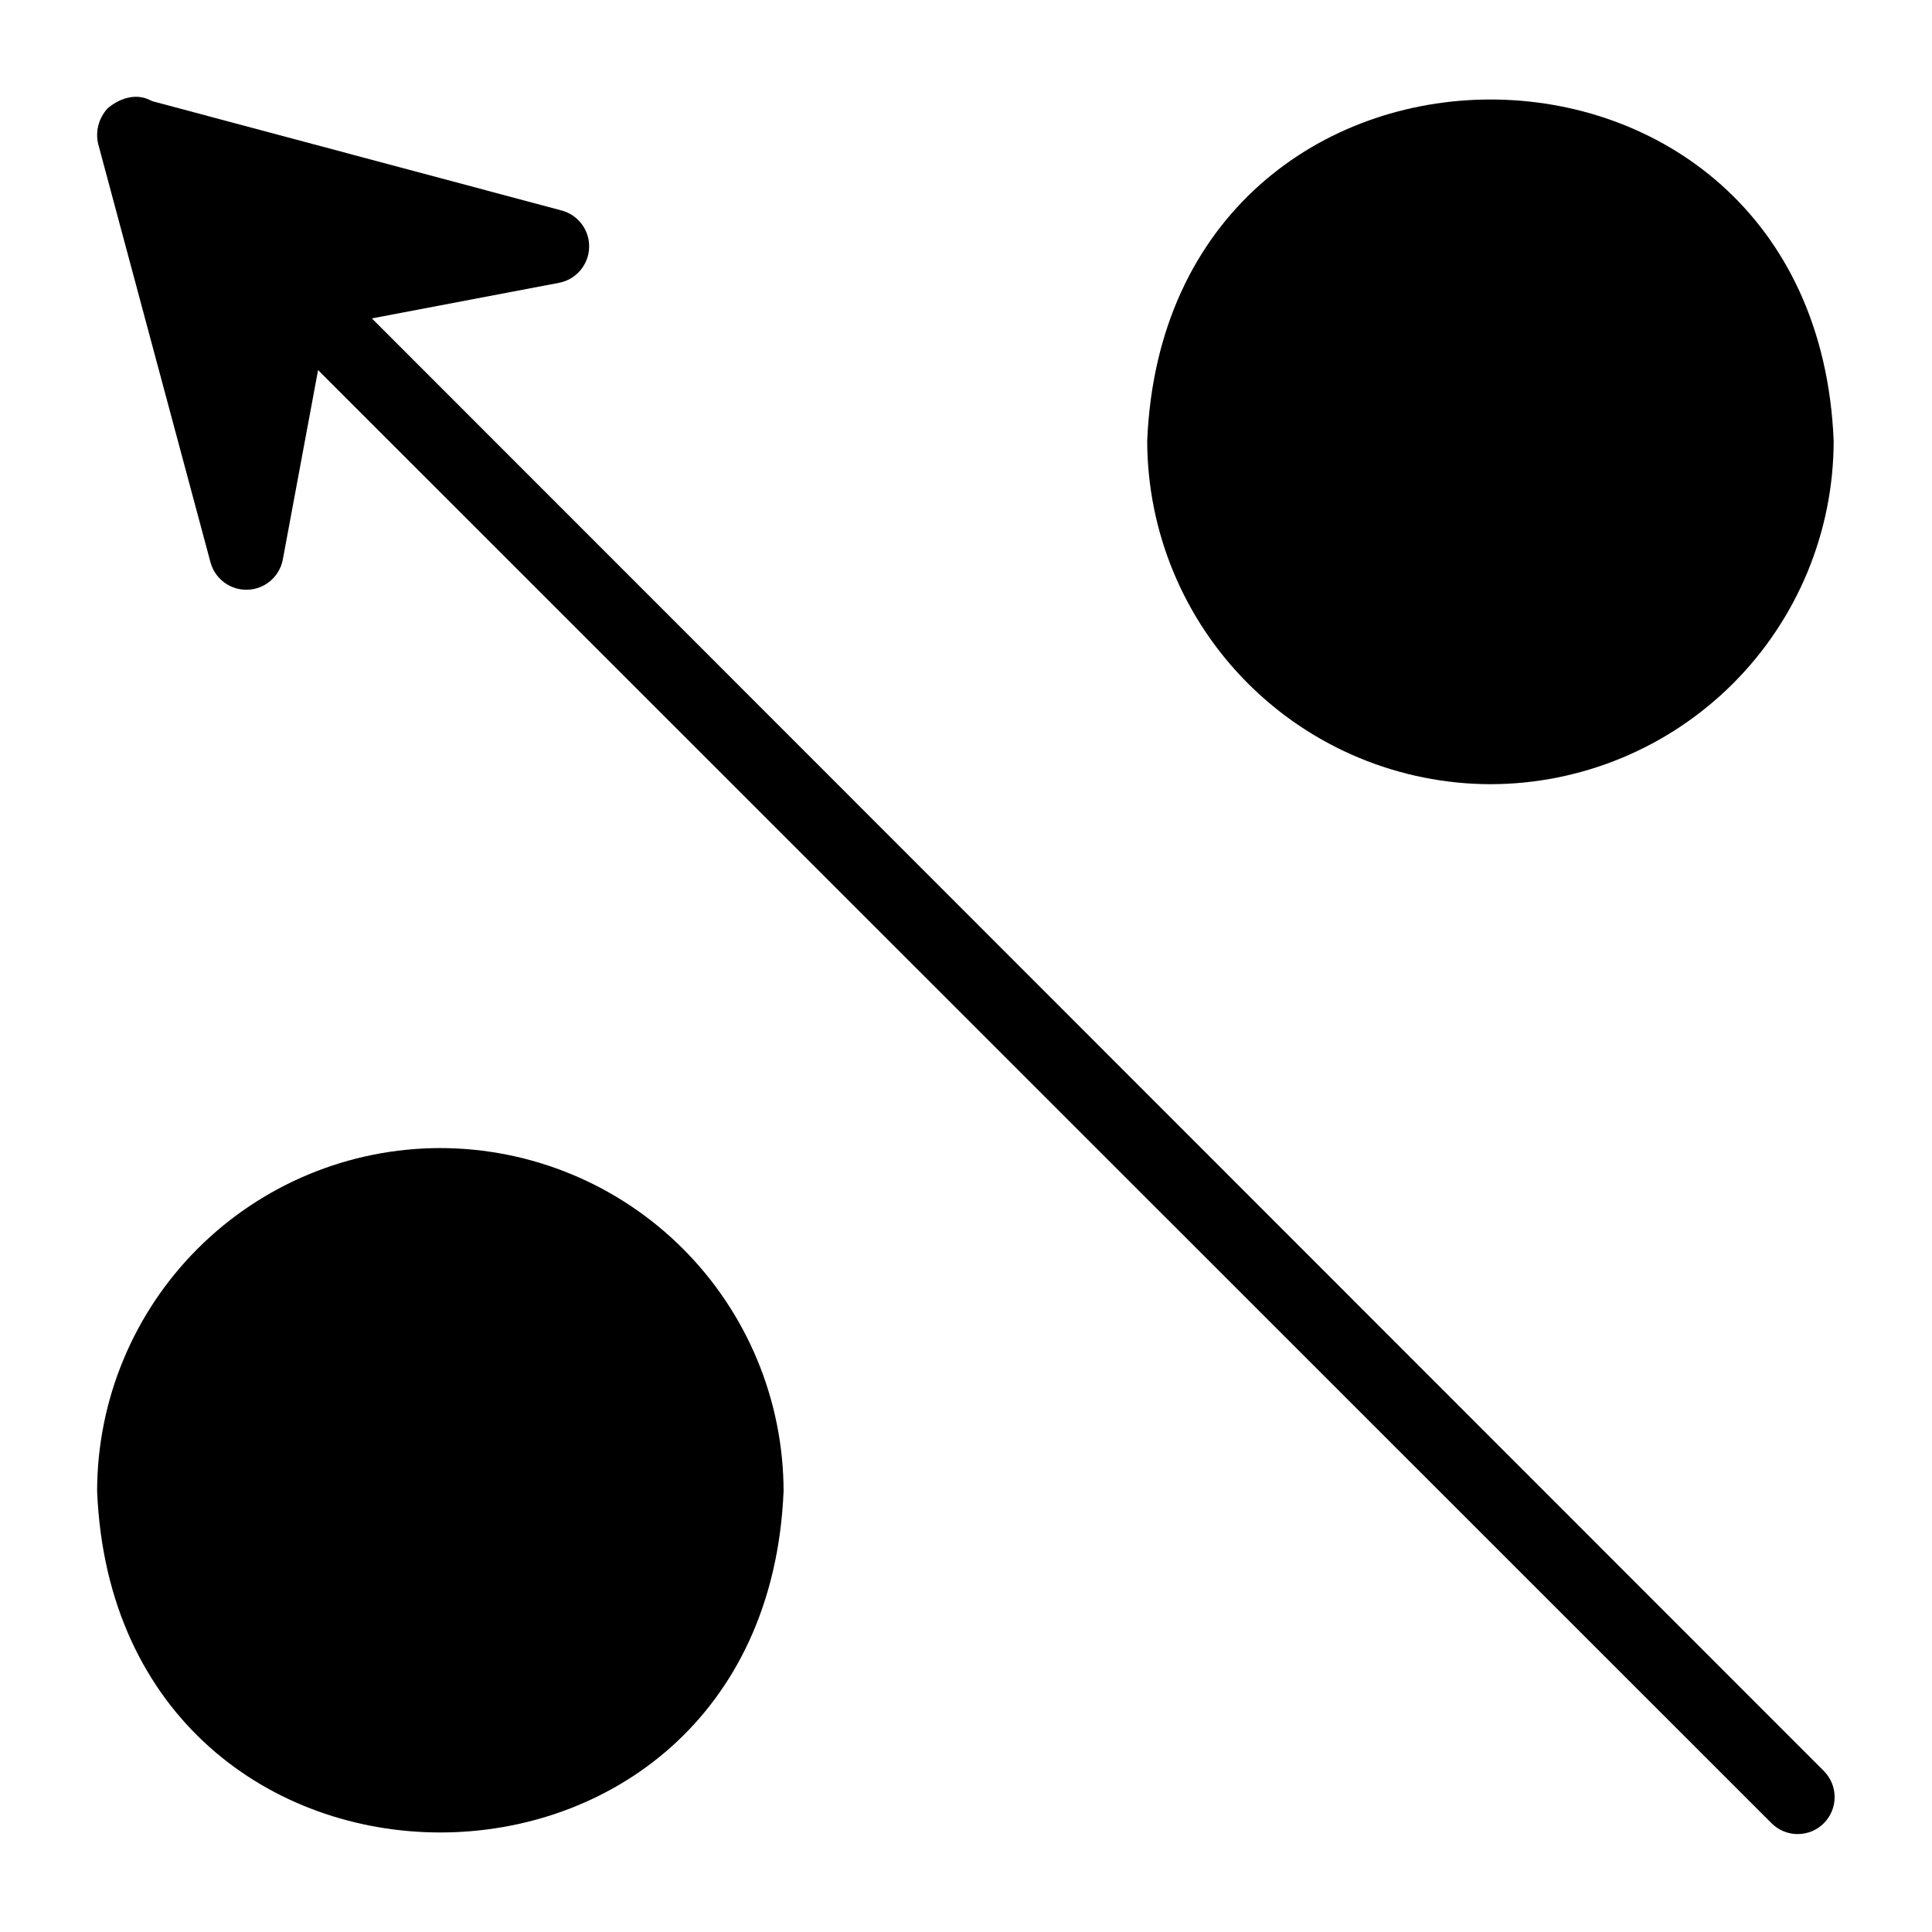 <?xml version="1.0" encoding="UTF-8"?>
<!-- Uploaded to: ICON Repo, www.svgrepo.com, Generator: ICON Repo Mixer Tools -->
<svg fill="#000000" width="800px" height="800px" version="1.1" viewBox="144 144 512 512" xmlns="http://www.w3.org/2000/svg">
 <g>
  <path d="m179.58 189.74c-3.969-0.164-7.477-2.621-8.984-6.293-1.508-3.676-0.734-7.891 1.977-10.789 14.879-11.887 25.664 15.191 7.008 17.082z"/>
  <path d="m627.34 613.33-384.79-384.95 49.672-9.445c4.465-0.891 7.734-4.734 7.902-9.285 0.172-4.551-2.805-8.621-7.195-9.844l-110.84-29.598c-3.387-0.855-6.973 0.133-9.441 2.602s-3.457 6.055-2.602 9.441l29.754 110.84c1.223 4.387 5.293 7.363 9.844 7.195s8.395-3.438 9.285-7.906l9.367-50.301 385.18 385.1c3.824 3.828 10.027 3.828 13.855 0 1.836-1.836 2.867-4.328 2.867-6.926 0-2.598-1.031-5.09-2.867-6.926z"/>
  <path d="m539.02 351.82c24.113-0.039 47.227-9.645 64.273-26.703 17.043-17.059 26.625-40.18 26.648-64.297-4.961-120.6-176.89-120.6-181.92 0 0.039 24.121 9.641 47.246 26.699 64.301 17.055 17.059 40.176 26.66 64.301 26.699z"/>
  <path d="m260.66 448.25c-24.109 0.02-47.223 9.605-64.27 26.652s-26.633 40.16-26.652 64.27c4.961 120.6 176.88 120.6 181.92 0-0.043-24.113-9.645-47.23-26.703-64.273-17.059-17.043-40.184-26.629-64.297-26.648z"/>
 </g>
</svg>